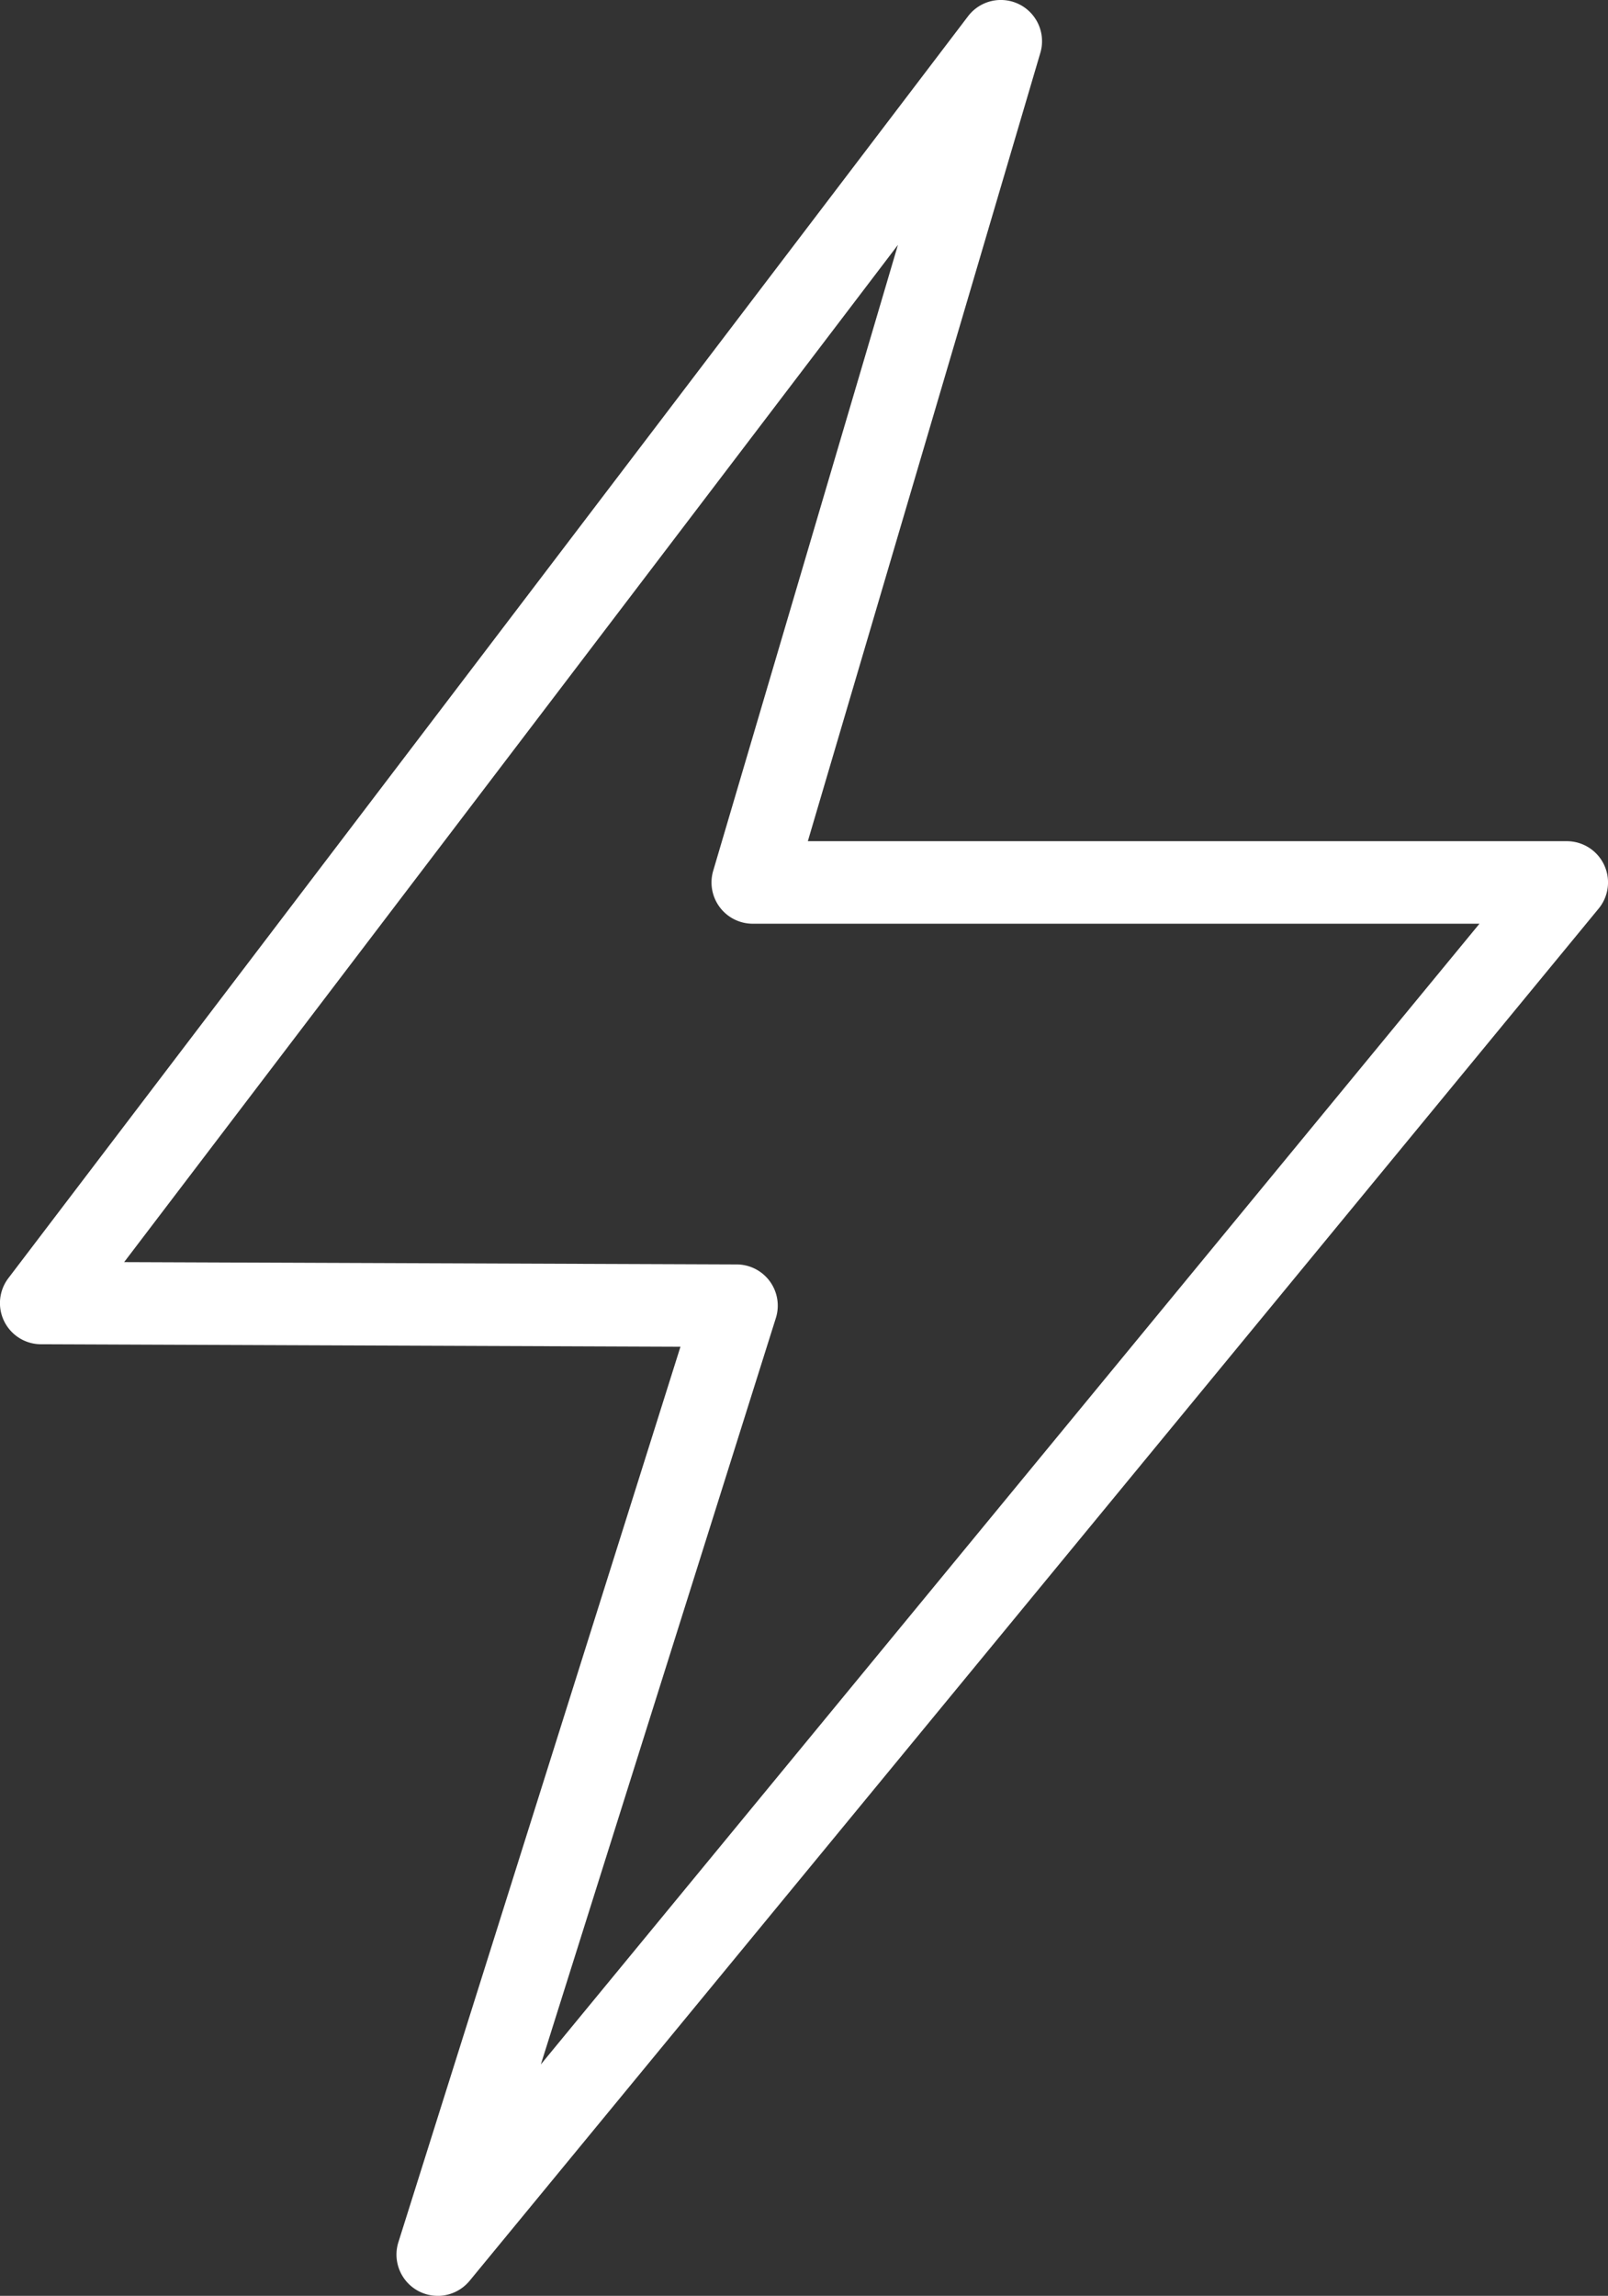 <svg id="Group_145" data-name="Group 145" xmlns="http://www.w3.org/2000/svg" xmlns:xlink="http://www.w3.org/1999/xlink" width="34.818" height="49.689" viewBox="0 0 34.818 49.689">
  <rect x="0" y="0" width="34.818" height="49.689" fill="#333333" stroke="none"/>
  <defs>
    <clipPath id="clip-path">
      <rect id="Rectangle_261" data-name="Rectangle 261" width="34.818" height="49.689" fill="none"/>
    </clipPath>
  </defs>
  <g id="Group_144" data-name="Group 144" transform="translate(0 0)" clip-path="url(#clip-path)">
    <path id="Path_102" data-name="Path 102" d="M9.477,49.689a.893.893,0,0,1-.851-1.16l6.108-19.382L.889,29.094a.891.891,0,0,1-.706-1.433L20.96.353a.892.892,0,0,1,1.566.793l-5.034,17.06H33.926a.892.892,0,0,1,.689,1.459l-24.448,29.7a.9.9,0,0,1-.69.325M2.688,27.316l13.264.05a.892.892,0,0,1,.847,1.162L11.711,44.68,32.035,19.992H16.3a.893.893,0,0,1-.857-1.146l4-13.546Z" transform="translate(0 0)" fill="#fff"/>
  </g>
</svg>
